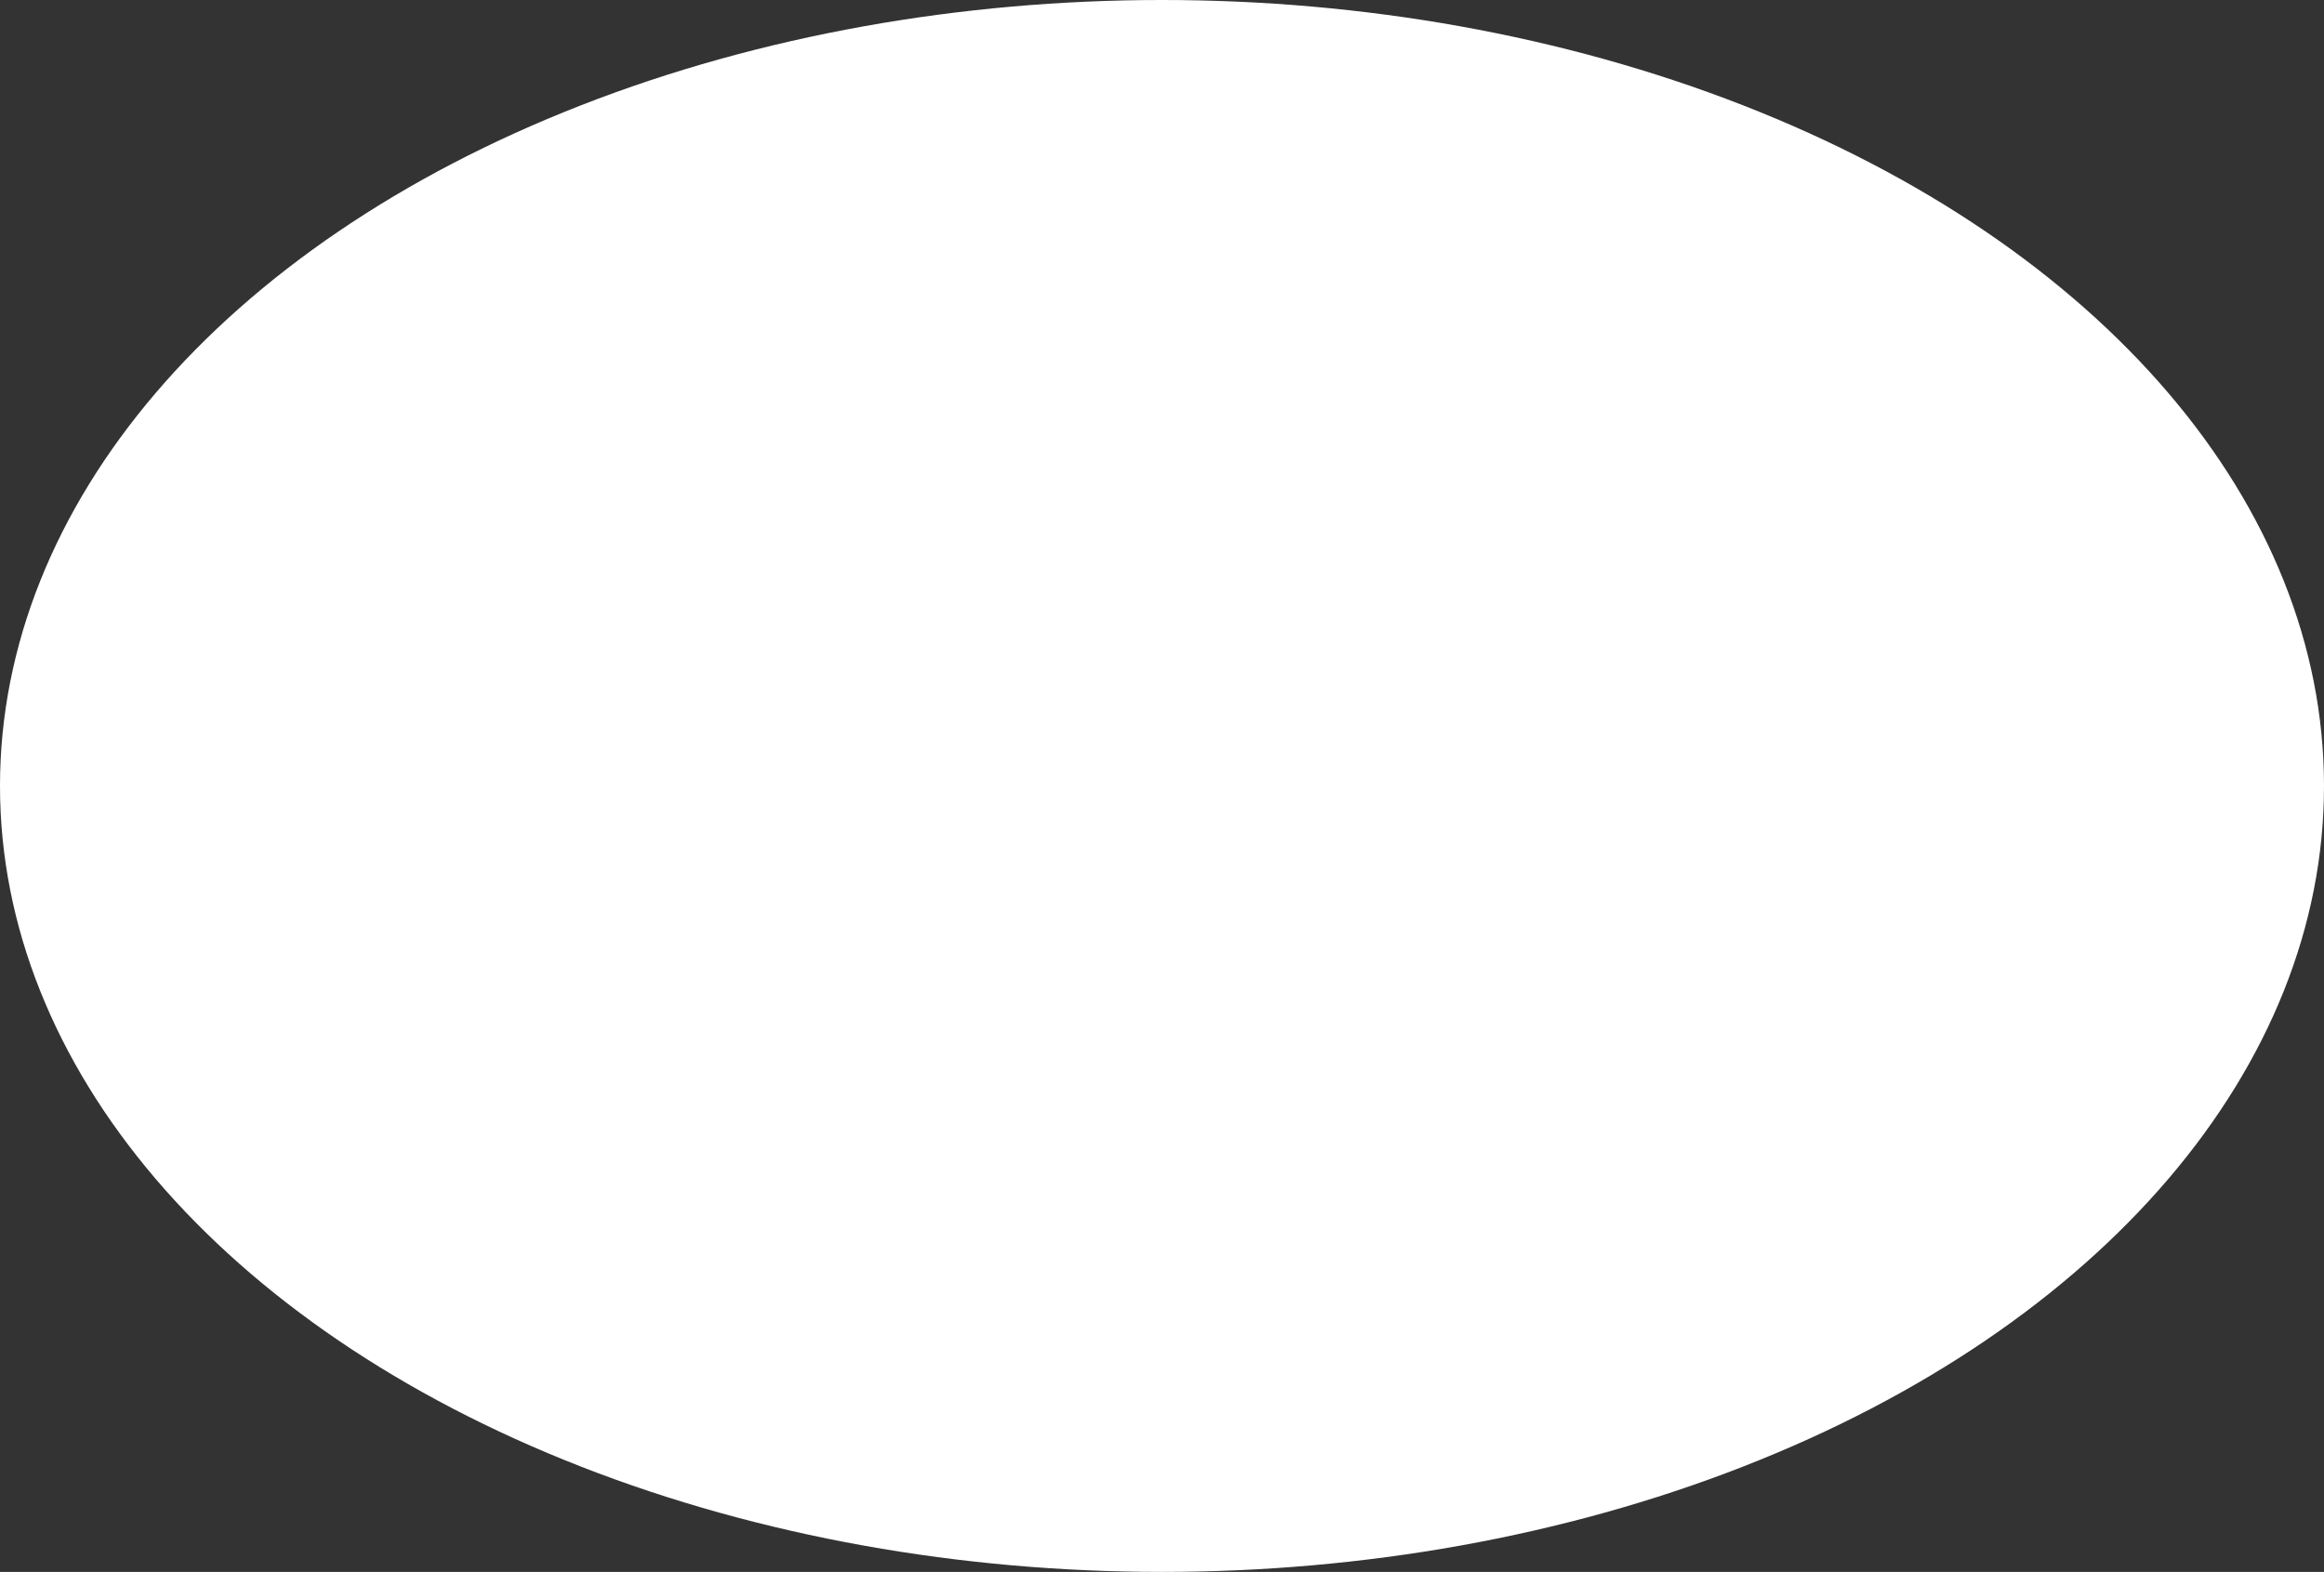<?xml version="1.0" encoding="UTF-8"?> <svg xmlns="http://www.w3.org/2000/svg" width="275" height="186" viewBox="0 0 275 186" fill="none"><rect x="0" y="0" width="275" height="186" fill="#333333" stroke="none"/><ellipse cx="137.5" cy="93" rx="137.5" ry="93" fill="white"></ellipse></svg> 